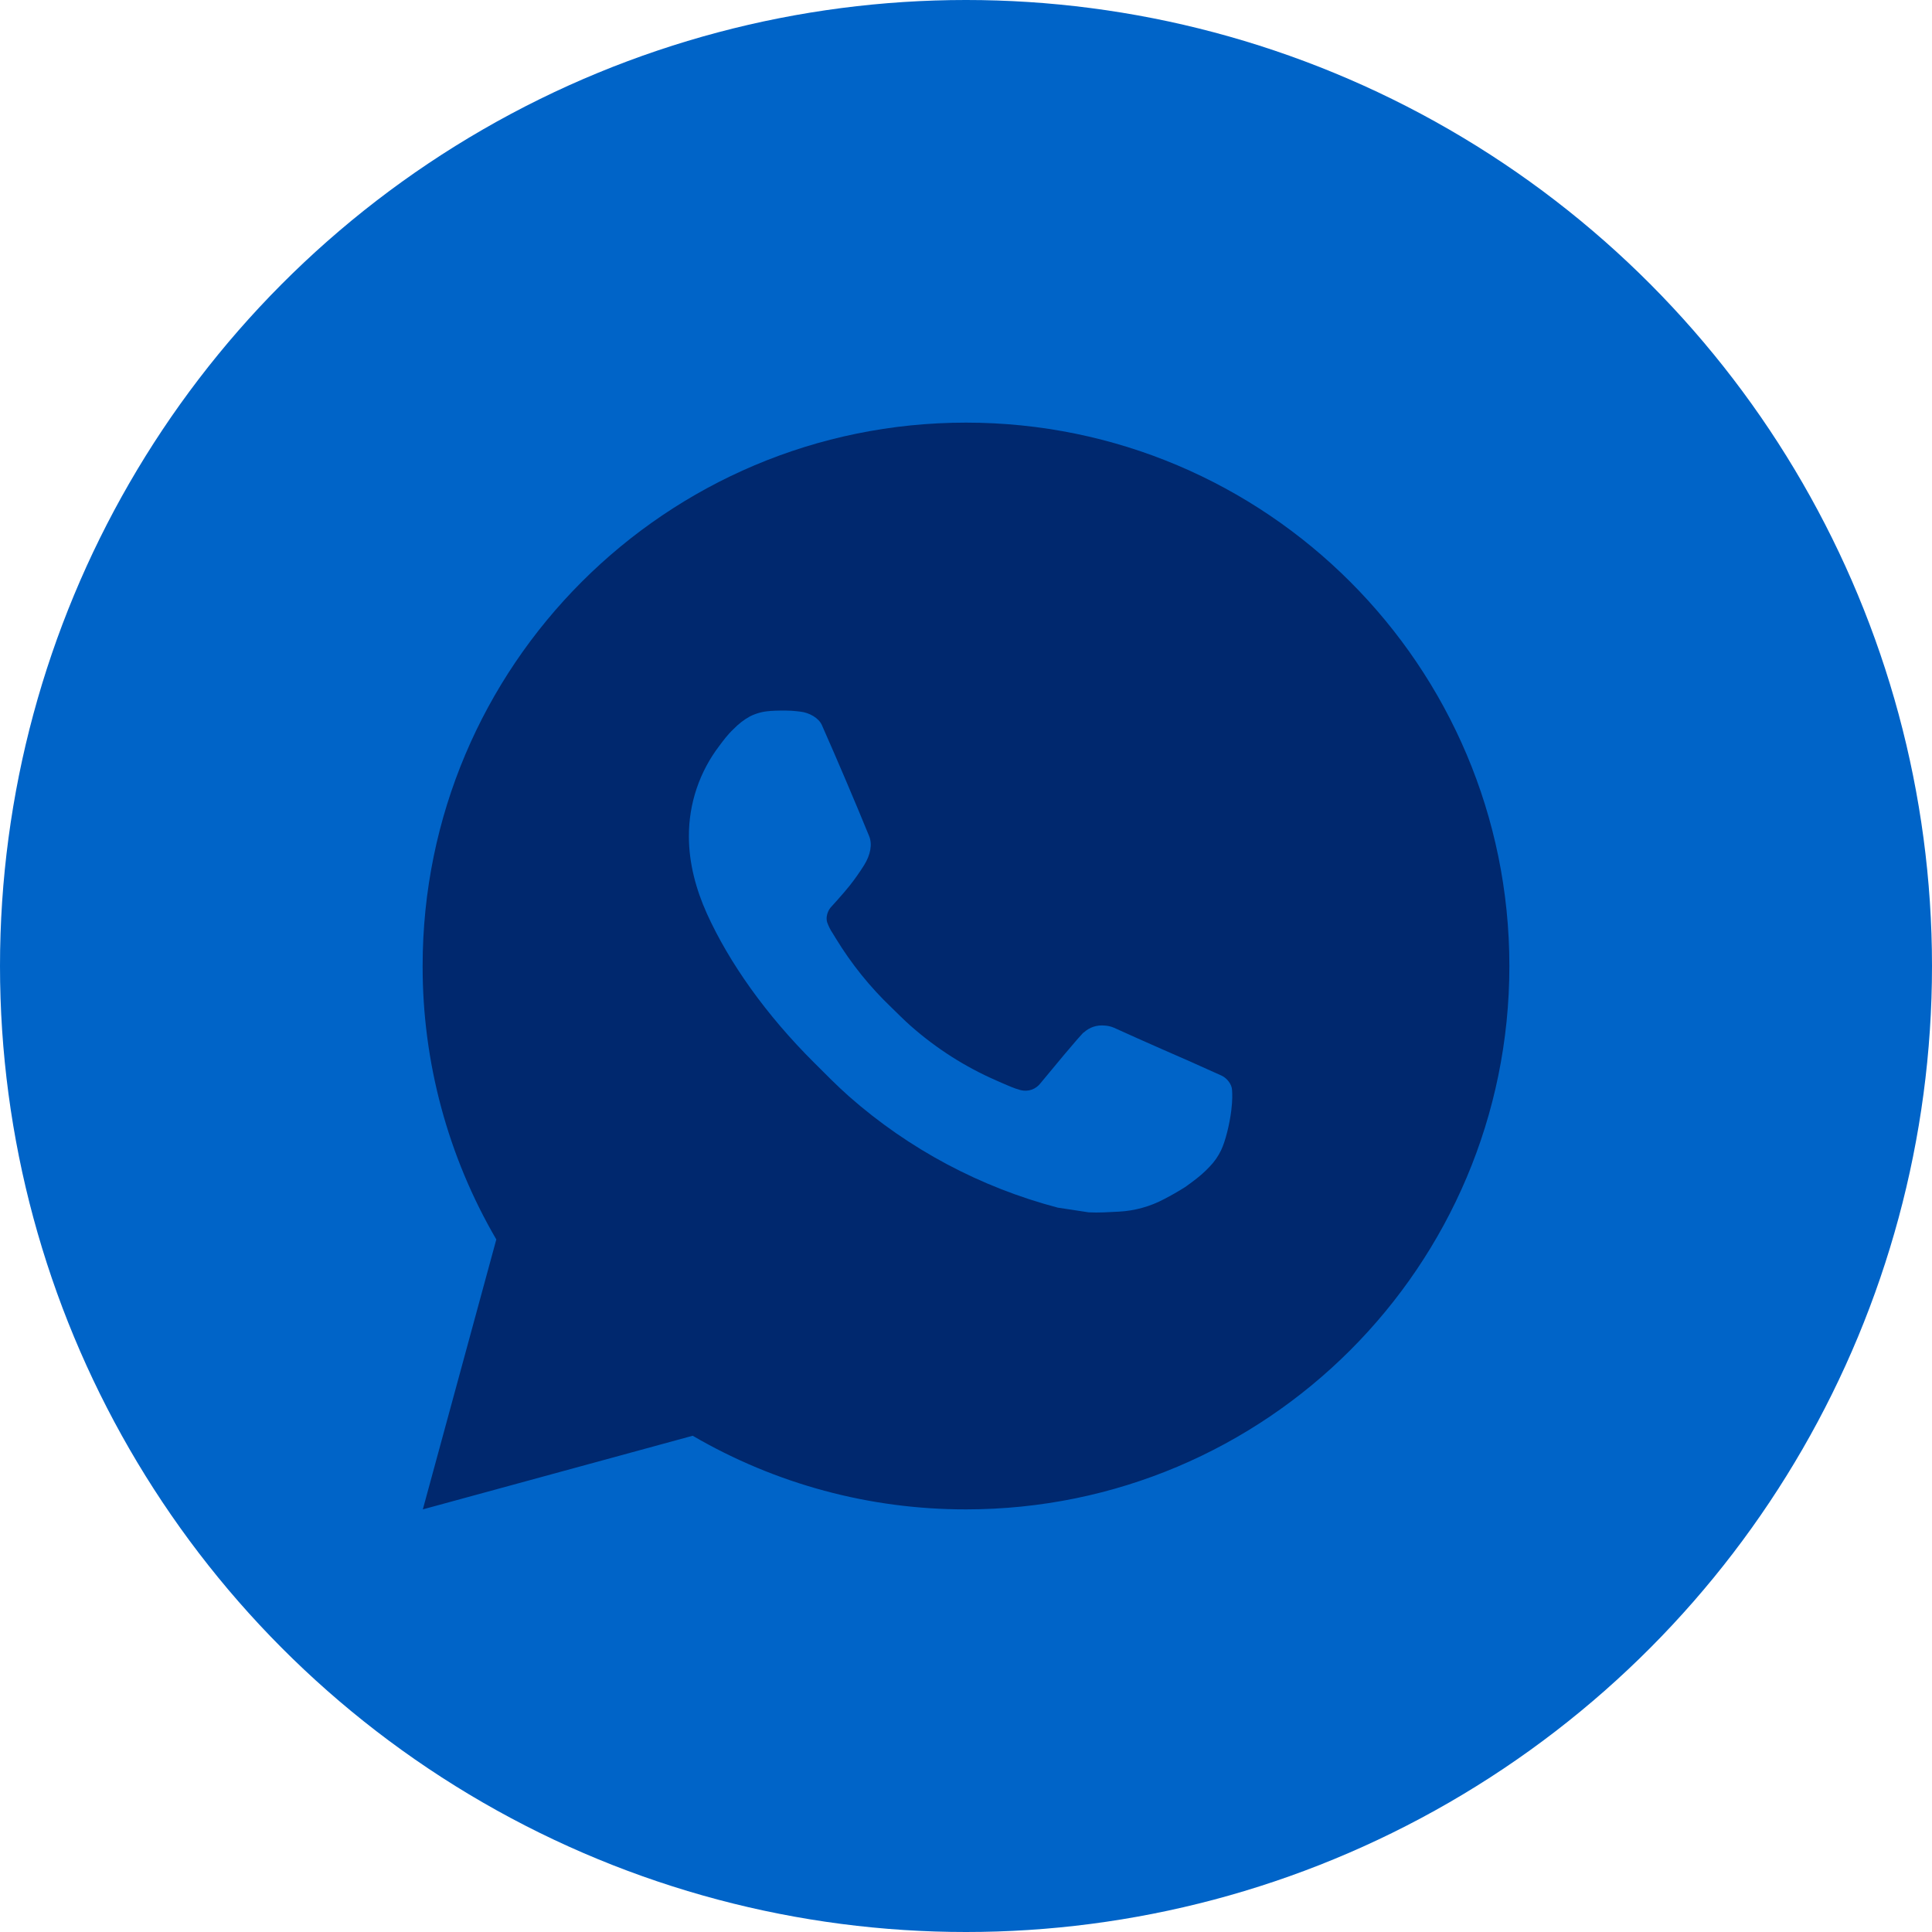 <svg width="28" height="28" viewBox="0 0 28 28" fill="none" xmlns="http://www.w3.org/2000/svg">
<circle cx="14" cy="14" r="14" fill="#0064C8"/>
<path d="M6.128 21.875L7.193 17.963C6.491 16.76 6.123 15.392 6.125 14C6.125 9.651 9.651 6.125 14 6.125C18.349 6.125 21.875 9.651 21.875 14C21.875 18.349 18.349 21.875 14 21.875C12.608 21.877 11.241 21.509 10.039 20.808L6.128 21.875ZM11.158 10.305C11.056 10.311 10.957 10.338 10.866 10.384C10.78 10.432 10.702 10.493 10.634 10.563C10.54 10.652 10.486 10.729 10.429 10.804C10.138 11.183 9.981 11.648 9.984 12.126C9.985 12.512 10.086 12.887 10.244 13.239C10.566 13.949 11.096 14.701 11.796 15.398C11.964 15.566 12.129 15.734 12.306 15.891C13.175 16.656 14.21 17.207 15.33 17.502L15.778 17.57C15.924 17.578 16.07 17.567 16.216 17.56C16.445 17.548 16.669 17.486 16.872 17.378C16.975 17.325 17.076 17.267 17.174 17.205C17.174 17.205 17.207 17.183 17.272 17.134C17.378 17.055 17.444 17 17.532 16.907C17.597 16.84 17.654 16.76 17.697 16.67C17.759 16.541 17.82 16.296 17.845 16.092C17.864 15.937 17.859 15.851 17.856 15.799C17.853 15.714 17.783 15.627 17.707 15.59L17.248 15.384C17.248 15.384 16.563 15.086 16.145 14.895C16.101 14.876 16.054 14.865 16.006 14.863C15.952 14.858 15.897 14.864 15.846 14.881C15.795 14.898 15.748 14.926 15.708 14.963V14.961C15.704 14.961 15.651 15.006 15.082 15.696C15.049 15.74 15.004 15.773 14.953 15.792C14.901 15.81 14.845 15.812 14.792 15.799C14.741 15.785 14.691 15.768 14.642 15.747C14.544 15.706 14.51 15.69 14.443 15.661L14.439 15.659C13.989 15.463 13.572 15.197 13.203 14.872C13.104 14.785 13.012 14.691 12.917 14.599C12.607 14.303 12.337 13.967 12.114 13.601L12.068 13.526C12.034 13.476 12.007 13.421 11.987 13.364C11.957 13.249 12.035 13.156 12.035 13.156C12.035 13.156 12.227 12.946 12.316 12.833C12.39 12.739 12.459 12.641 12.523 12.539C12.616 12.39 12.645 12.236 12.596 12.117C12.375 11.578 12.147 11.042 11.912 10.51C11.866 10.404 11.728 10.329 11.603 10.314C11.56 10.309 11.518 10.304 11.475 10.301C11.37 10.296 11.264 10.297 11.158 10.304V10.305Z" fill="#00286E"/>
</svg>
